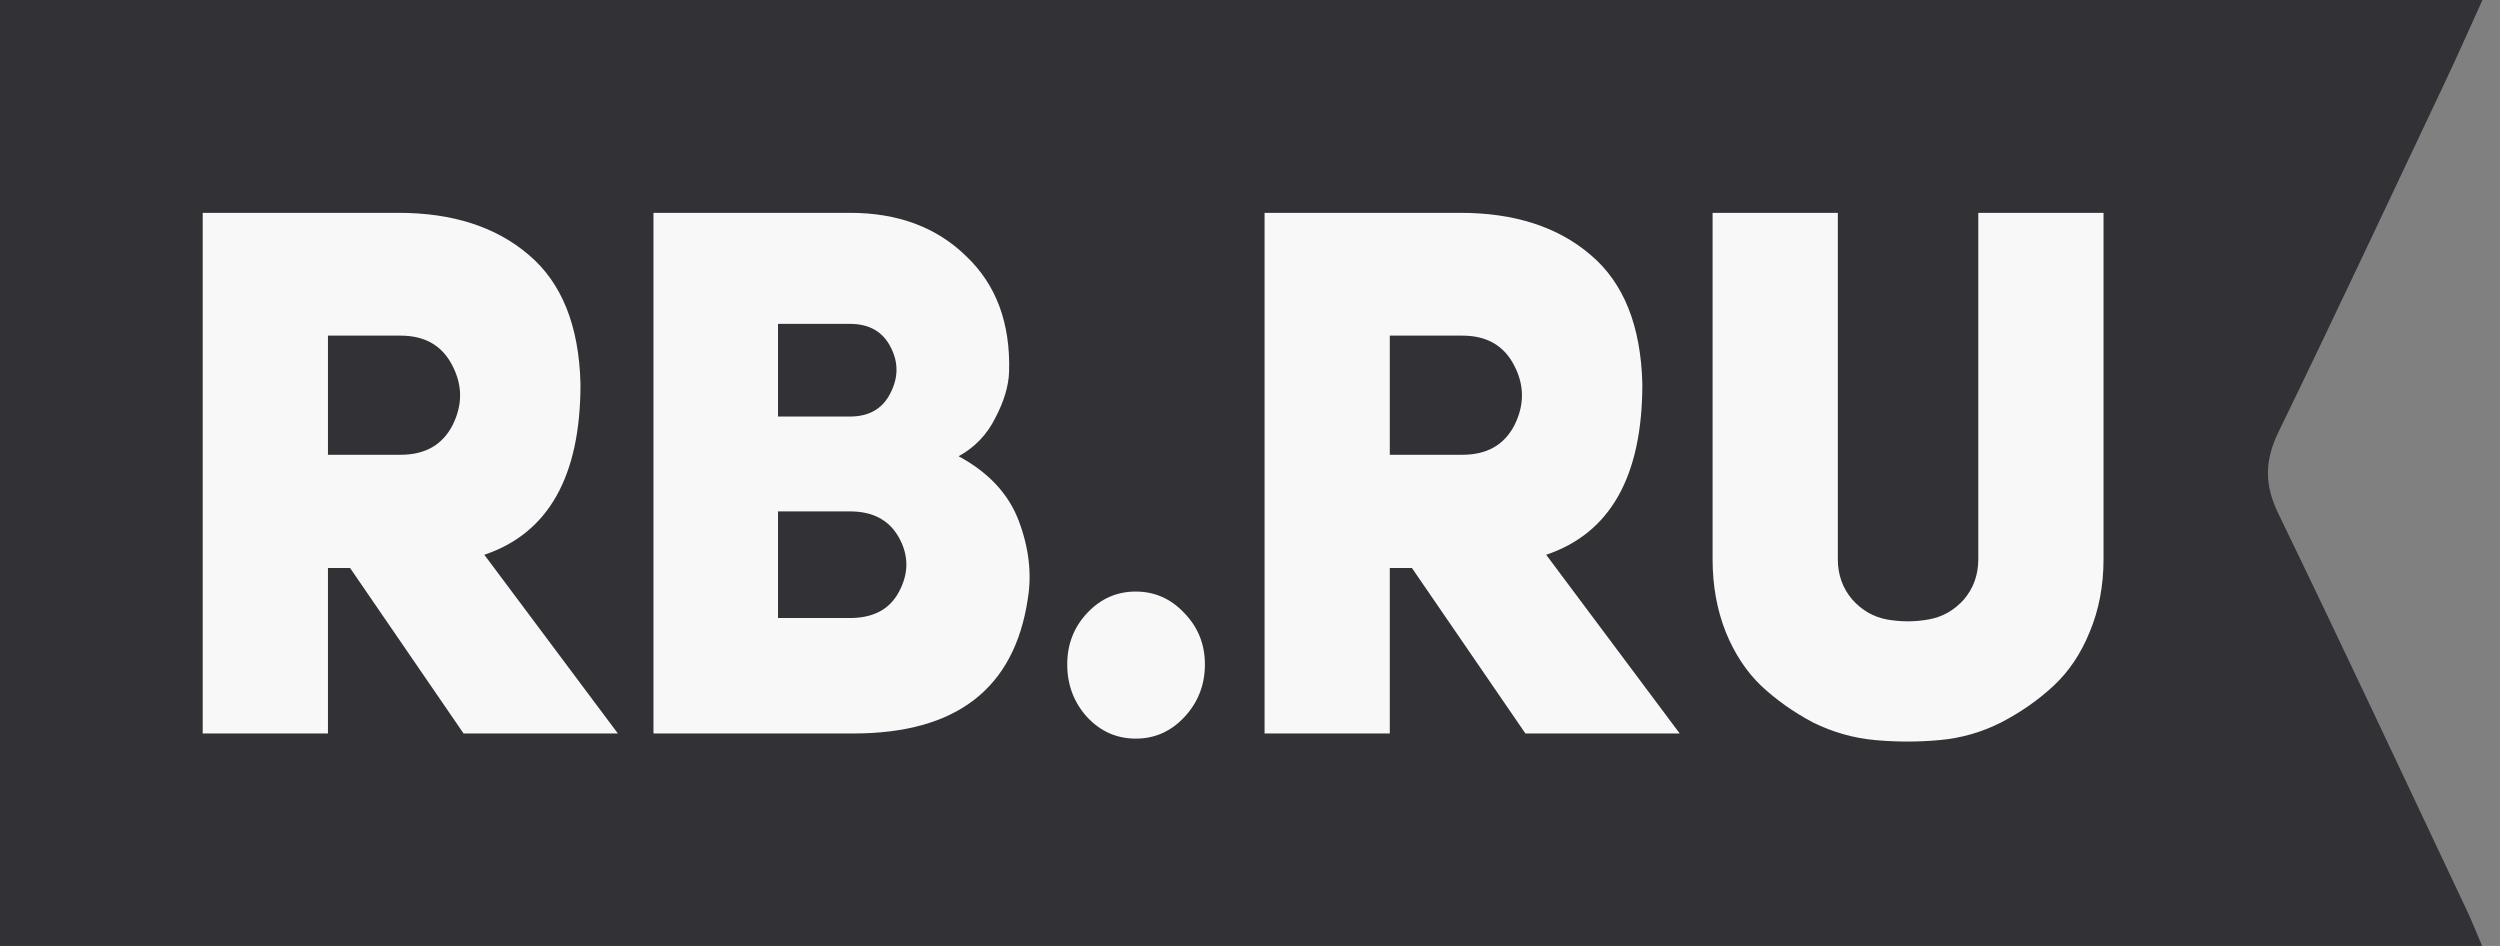 <svg width="111" height="42" viewBox="0 0 111 42" fill="none" xmlns="http://www.w3.org/2000/svg">
<rect x="0" y="0" width="111" height="42" fill="#808080" stroke="none"/>
<path fill-rule="evenodd" clip-rule="evenodd" d="M110.222 0C109.63 1.302 109.124 2.45 108.589 3.583C106.125 8.786 103.683 13.999 101.168 19.174C100.55 20.444 100.53 21.509 101.155 22.798C103.999 28.662 106.761 34.569 109.547 40.462C109.758 40.911 109.94 41.379 110.207 42H0V0H110.222Z" fill="#1F1F24" fill-opacity="0.8"/>
<path d="M20.582 32.566L15.544 25.22H14.561V32.566H9V9.45H17.694C20.09 9.45 22.016 10.07 23.47 11.311C24.944 12.552 25.712 14.467 25.774 17.057C25.774 21.15 24.351 23.674 21.504 24.632L27.433 32.566H20.582ZM14.561 20.192H17.786C18.872 20.192 19.64 19.756 20.09 18.886C20.541 17.993 20.541 17.112 20.09 16.241C19.64 15.349 18.872 14.902 17.786 14.902H14.561V20.192Z" fill="#F8F8F8"/>
<path d="M44.804 16.502C44.784 17.134 44.579 17.819 44.19 18.559C43.821 19.299 43.279 19.865 42.562 20.257C43.893 20.975 44.784 21.933 45.235 23.13C45.685 24.328 45.818 25.481 45.634 26.591C45.04 30.575 42.459 32.566 37.892 32.566H29.014V9.45H37.739C39.869 9.45 41.589 10.092 42.9 11.376C44.231 12.639 44.866 14.348 44.804 16.502ZM34.544 18.494H37.739C38.578 18.494 39.172 18.157 39.52 17.482C39.889 16.785 39.899 16.1 39.551 15.425C39.203 14.728 38.599 14.38 37.739 14.38H34.544V18.494ZM34.544 27.44H37.739C38.783 27.44 39.51 27.048 39.92 26.265C40.35 25.459 40.35 24.665 39.92 23.881C39.49 23.098 38.763 22.706 37.739 22.706H34.544V27.44Z" fill="#F8F8F8"/>
<path d="M47.385 29.497C47.385 28.605 47.682 27.843 48.276 27.212C48.87 26.581 49.587 26.265 50.426 26.265C51.266 26.265 51.983 26.581 52.577 27.212C53.191 27.843 53.498 28.605 53.498 29.497C53.498 30.411 53.191 31.195 52.577 31.848C51.983 32.479 51.266 32.795 50.426 32.795C49.587 32.795 48.87 32.479 48.276 31.848C47.682 31.195 47.385 30.411 47.385 29.497Z" fill="#F8F8F8"/>
<path d="M67.728 32.566L62.69 25.22H61.707V32.566H56.147V9.45H64.841C67.237 9.45 69.162 10.07 70.616 11.311C72.091 12.552 72.859 14.467 72.92 17.057C72.92 21.15 71.497 23.674 68.65 24.632L74.579 32.566H67.728ZM61.707 20.192H64.933C66.018 20.192 66.786 19.756 67.237 18.886C67.688 17.993 67.688 17.112 67.237 16.241C66.786 15.349 66.018 14.902 64.933 14.902H61.707V20.192Z" fill="#F8F8F8"/>
<path d="M81.6 9.45V24.828C81.6 25.525 81.815 26.123 82.245 26.624C82.675 27.103 83.187 27.396 83.781 27.505C84.395 27.614 85.01 27.614 85.624 27.505C86.239 27.396 86.761 27.103 87.191 26.624C87.621 26.123 87.836 25.525 87.836 24.828V9.45H93.397V24.828C93.397 26.003 93.192 27.081 92.782 28.061C92.393 29.018 91.861 29.813 91.185 30.444C90.509 31.075 89.731 31.619 88.85 32.076C87.99 32.512 87.078 32.773 86.116 32.86C85.174 32.947 84.221 32.947 83.259 32.86C82.296 32.773 81.374 32.512 80.494 32.076C79.634 31.619 78.865 31.075 78.19 30.444C77.534 29.813 77.012 29.018 76.623 28.061C76.234 27.081 76.039 26.003 76.039 24.828V9.45H81.6Z" fill="#F8F8F8"/>
</svg>
